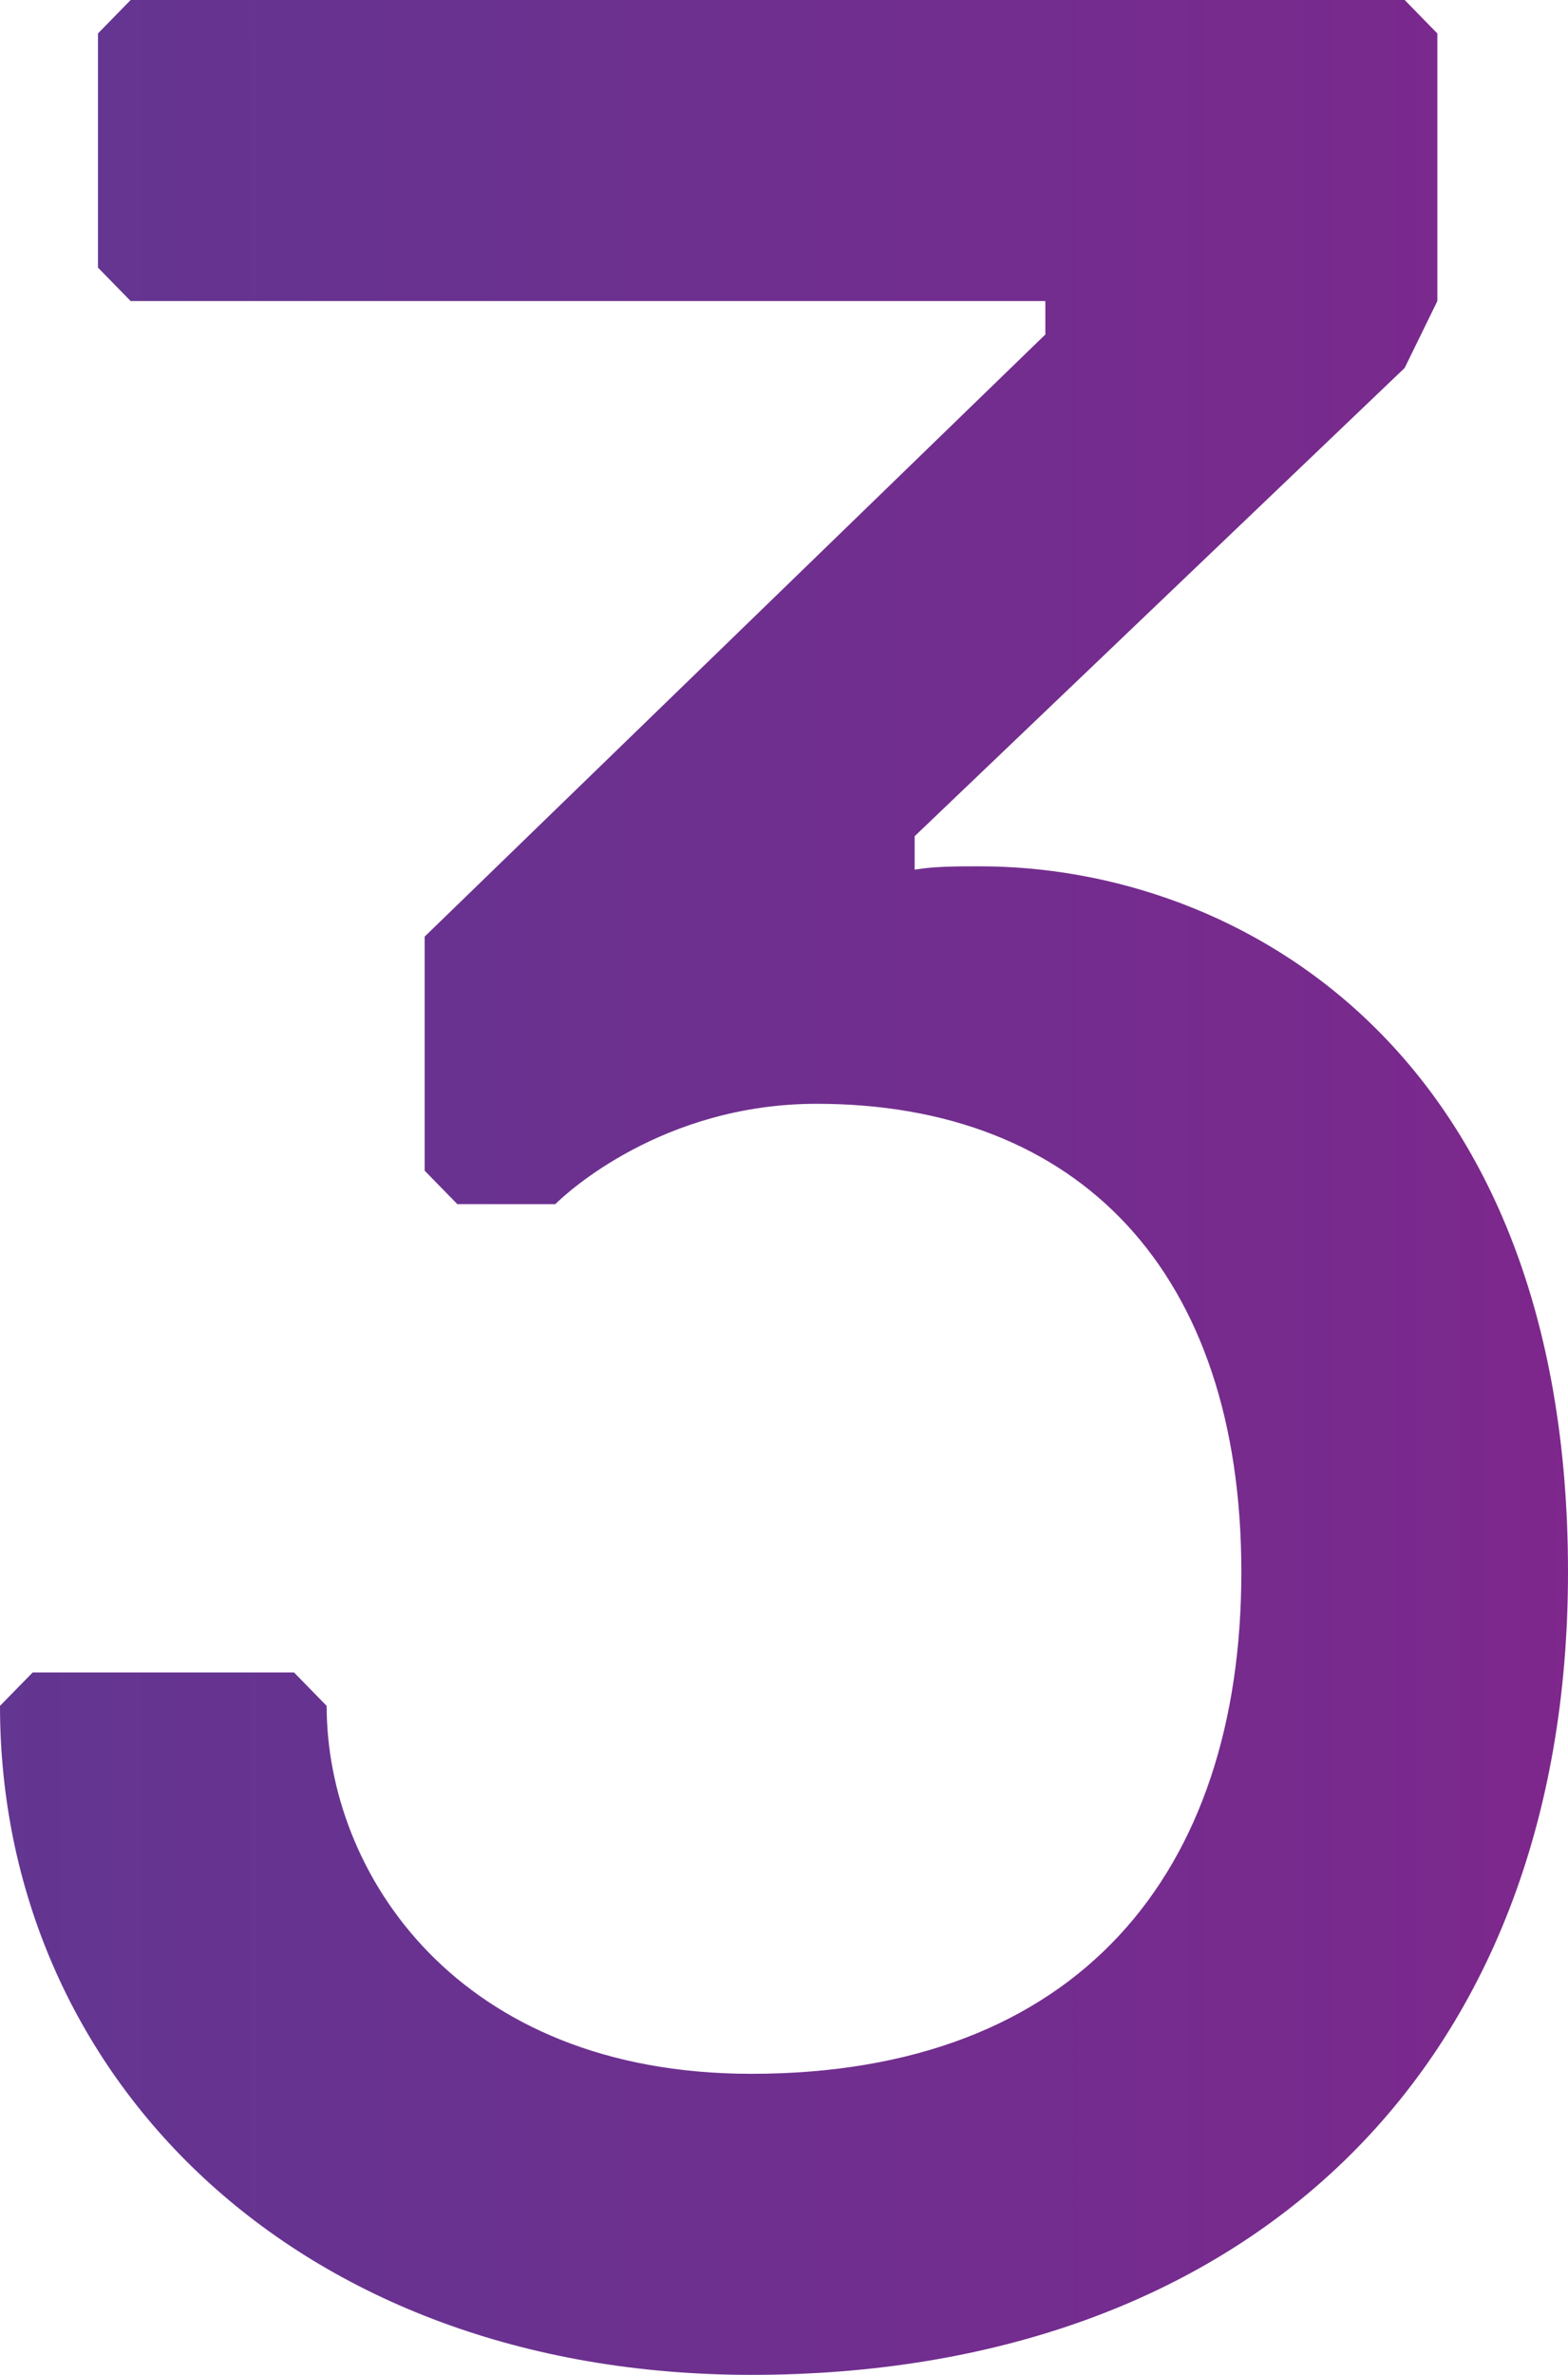 <svg xmlns="http://www.w3.org/2000/svg" xmlns:xlink="http://www.w3.org/1999/xlink" width="37px" height="56px" viewBox="0 0 37 56"><title>3</title><defs><linearGradient x1="-453.186%" y1="50.437%" x2="565.338%" y2="50%" id="linearGradient-1"><stop stop-color="#009BD9" offset="0%"></stop><stop stop-color="#384D99" offset="27.707%"></stop><stop stop-color="#782A8D" offset="53%"></stop><stop stop-color="#C2017F" offset="69%"></stop><stop stop-color="#E34133" offset="100%"></stop></linearGradient></defs><g id="Module" stroke="none" stroke-width="1" fill="none" fill-rule="evenodd"><g id="PN_LP_Customer_Journey_IH" transform="translate(-714, -1428)" fill="url(#linearGradient-1)" fill-rule="nonzero"><path d="M731.729,1484 C743.292,1484 751,1476.901 751,1465.07 C751,1452.766 743.215,1448.428 737.125,1448.428 C736.585,1448.428 736.046,1448.428 735.583,1448.507 L735.583,1447.718 L747.146,1436.676 L747.917,1435.099 L747.917,1428.789 L747.146,1428 L717.083,1428 L716.312,1428.789 L716.312,1434.31 L717.083,1435.099 L738.667,1435.099 L738.667,1435.887 L724.021,1450.085 L724.021,1455.606 L724.792,1456.394 L727.104,1456.394 L727.124,1456.374 C727.359,1456.145 729.625,1454.028 733.271,1454.028 C739.438,1454.028 743.292,1457.972 743.292,1465.07 C743.292,1472.169 739.438,1476.901 731.729,1476.901 C724.792,1476.901 721.708,1472.169 721.708,1468.225 L720.938,1467.437 L714.771,1467.437 L714,1468.225 C714,1476.901 720.938,1484 731.729,1484 Z" id="3"></path></g></g></svg>